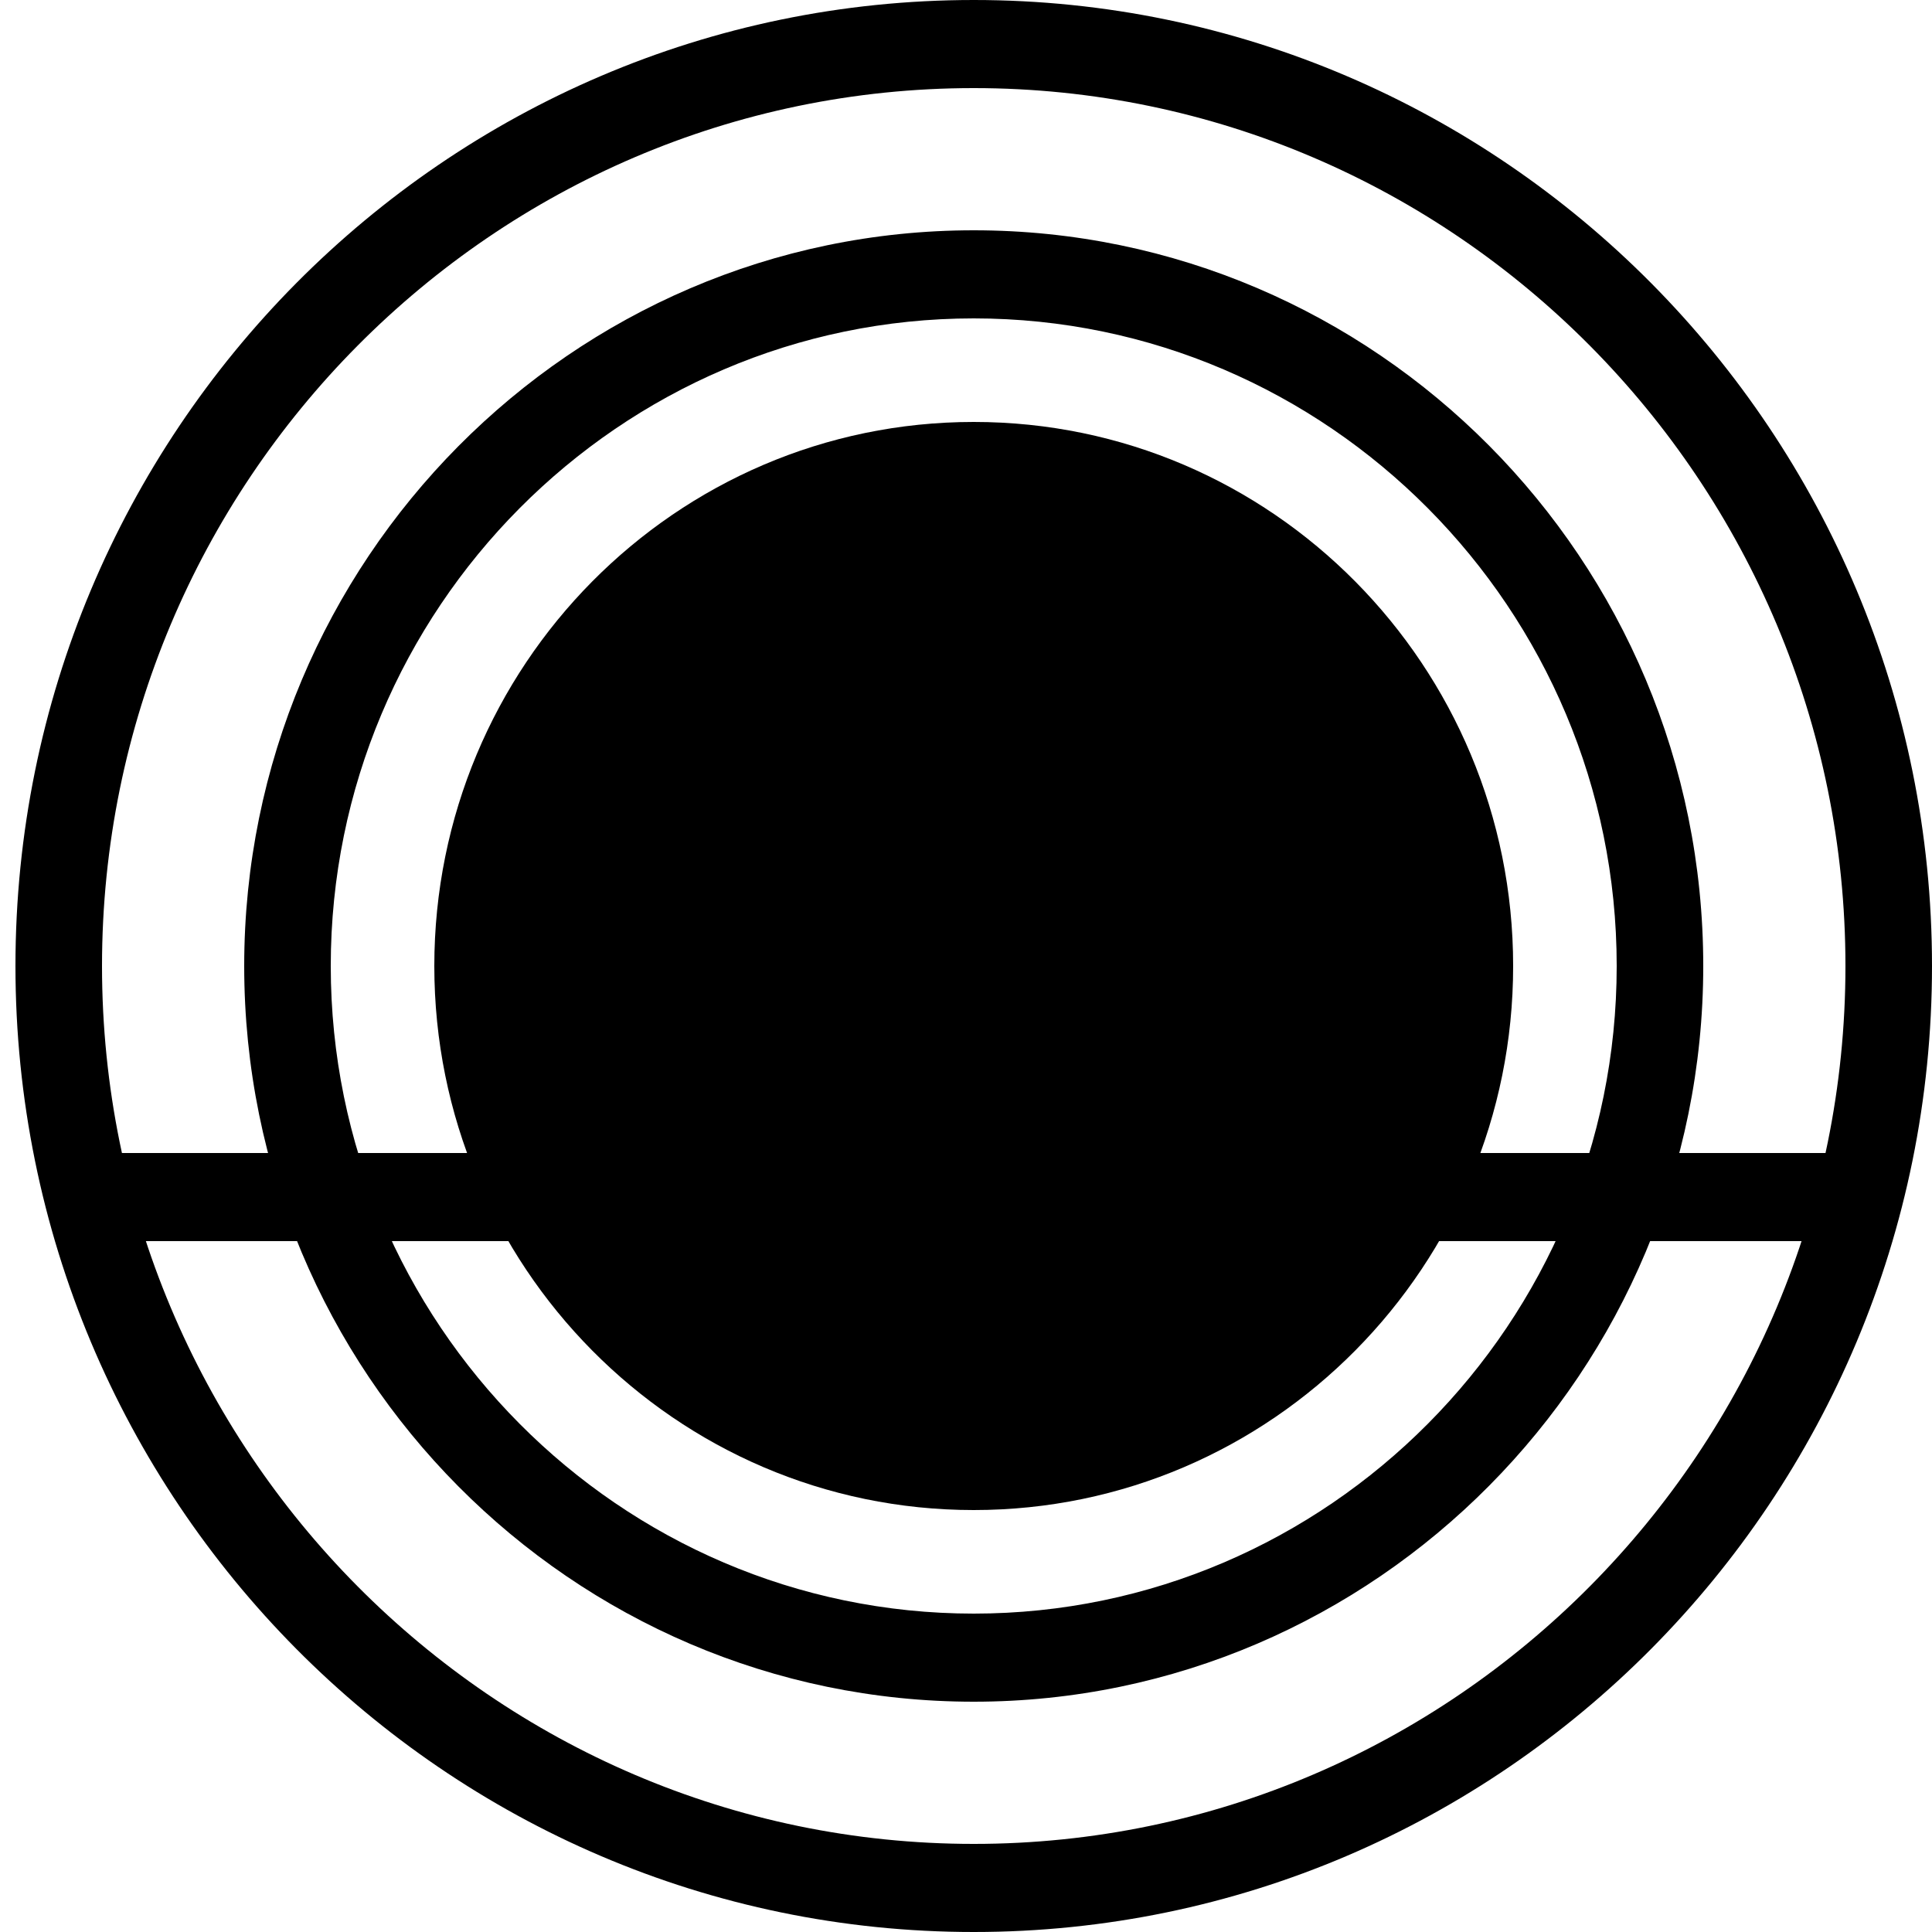 <?xml version="1.0" encoding="utf-8"?>
<!-- Generator: Adobe Illustrator 22.1.0, SVG Export Plug-In . SVG Version: 6.00 Build 0)  -->
<svg version="1.1" id="Capa_1" xmlns="http://www.w3.org/2000/svg" xmlns:xlink="http://www.w3.org/1999/xlink" x="0px" y="0px"
	 viewBox="0 0 125 125" style="enable-background:new 0 0 125 125;" xml:space="preserve">
<g>
	<g>
		<path d="M63,125C28.8,125,1,97,1,62.5S28.8,0,63,0s62,28,62,62.5S97.2,125,63,125z M63,5.7C31.9,5.7,6.6,31.2,6.6,62.5
			s25.3,56.8,56.4,56.8s56.4-25.5,56.4-56.8S94.1,5.7,63,5.7z"/>
	</g>
	<g>
		<path d="M63,110.1c-26,0-47.2-21.3-47.2-47.6C15.8,36.3,37,14.9,63,14.9s47.2,21.3,47.2,47.6C110.2,88.7,89,110.1,63,110.1z
			 M63,20.6c-22.9,0-41.6,18.8-41.6,41.9s18.7,41.9,41.6,41.9s41.6-18.8,41.6-41.9S85.9,20.6,63,20.6z"/>
	</g>
	<g>
		<path d="M97.9,62.5c0,19.4-15.6,35.2-34.9,35.2S28.1,81.9,28.1,62.5S43.7,27.3,63,27.3C82.3,27.3,97.9,43.1,97.9,62.5z"/>
	</g>
	<g>
		<rect x="3.8" y="74.6" width="118.4" height="5.7"/>
	</g>
</g>
</svg>
